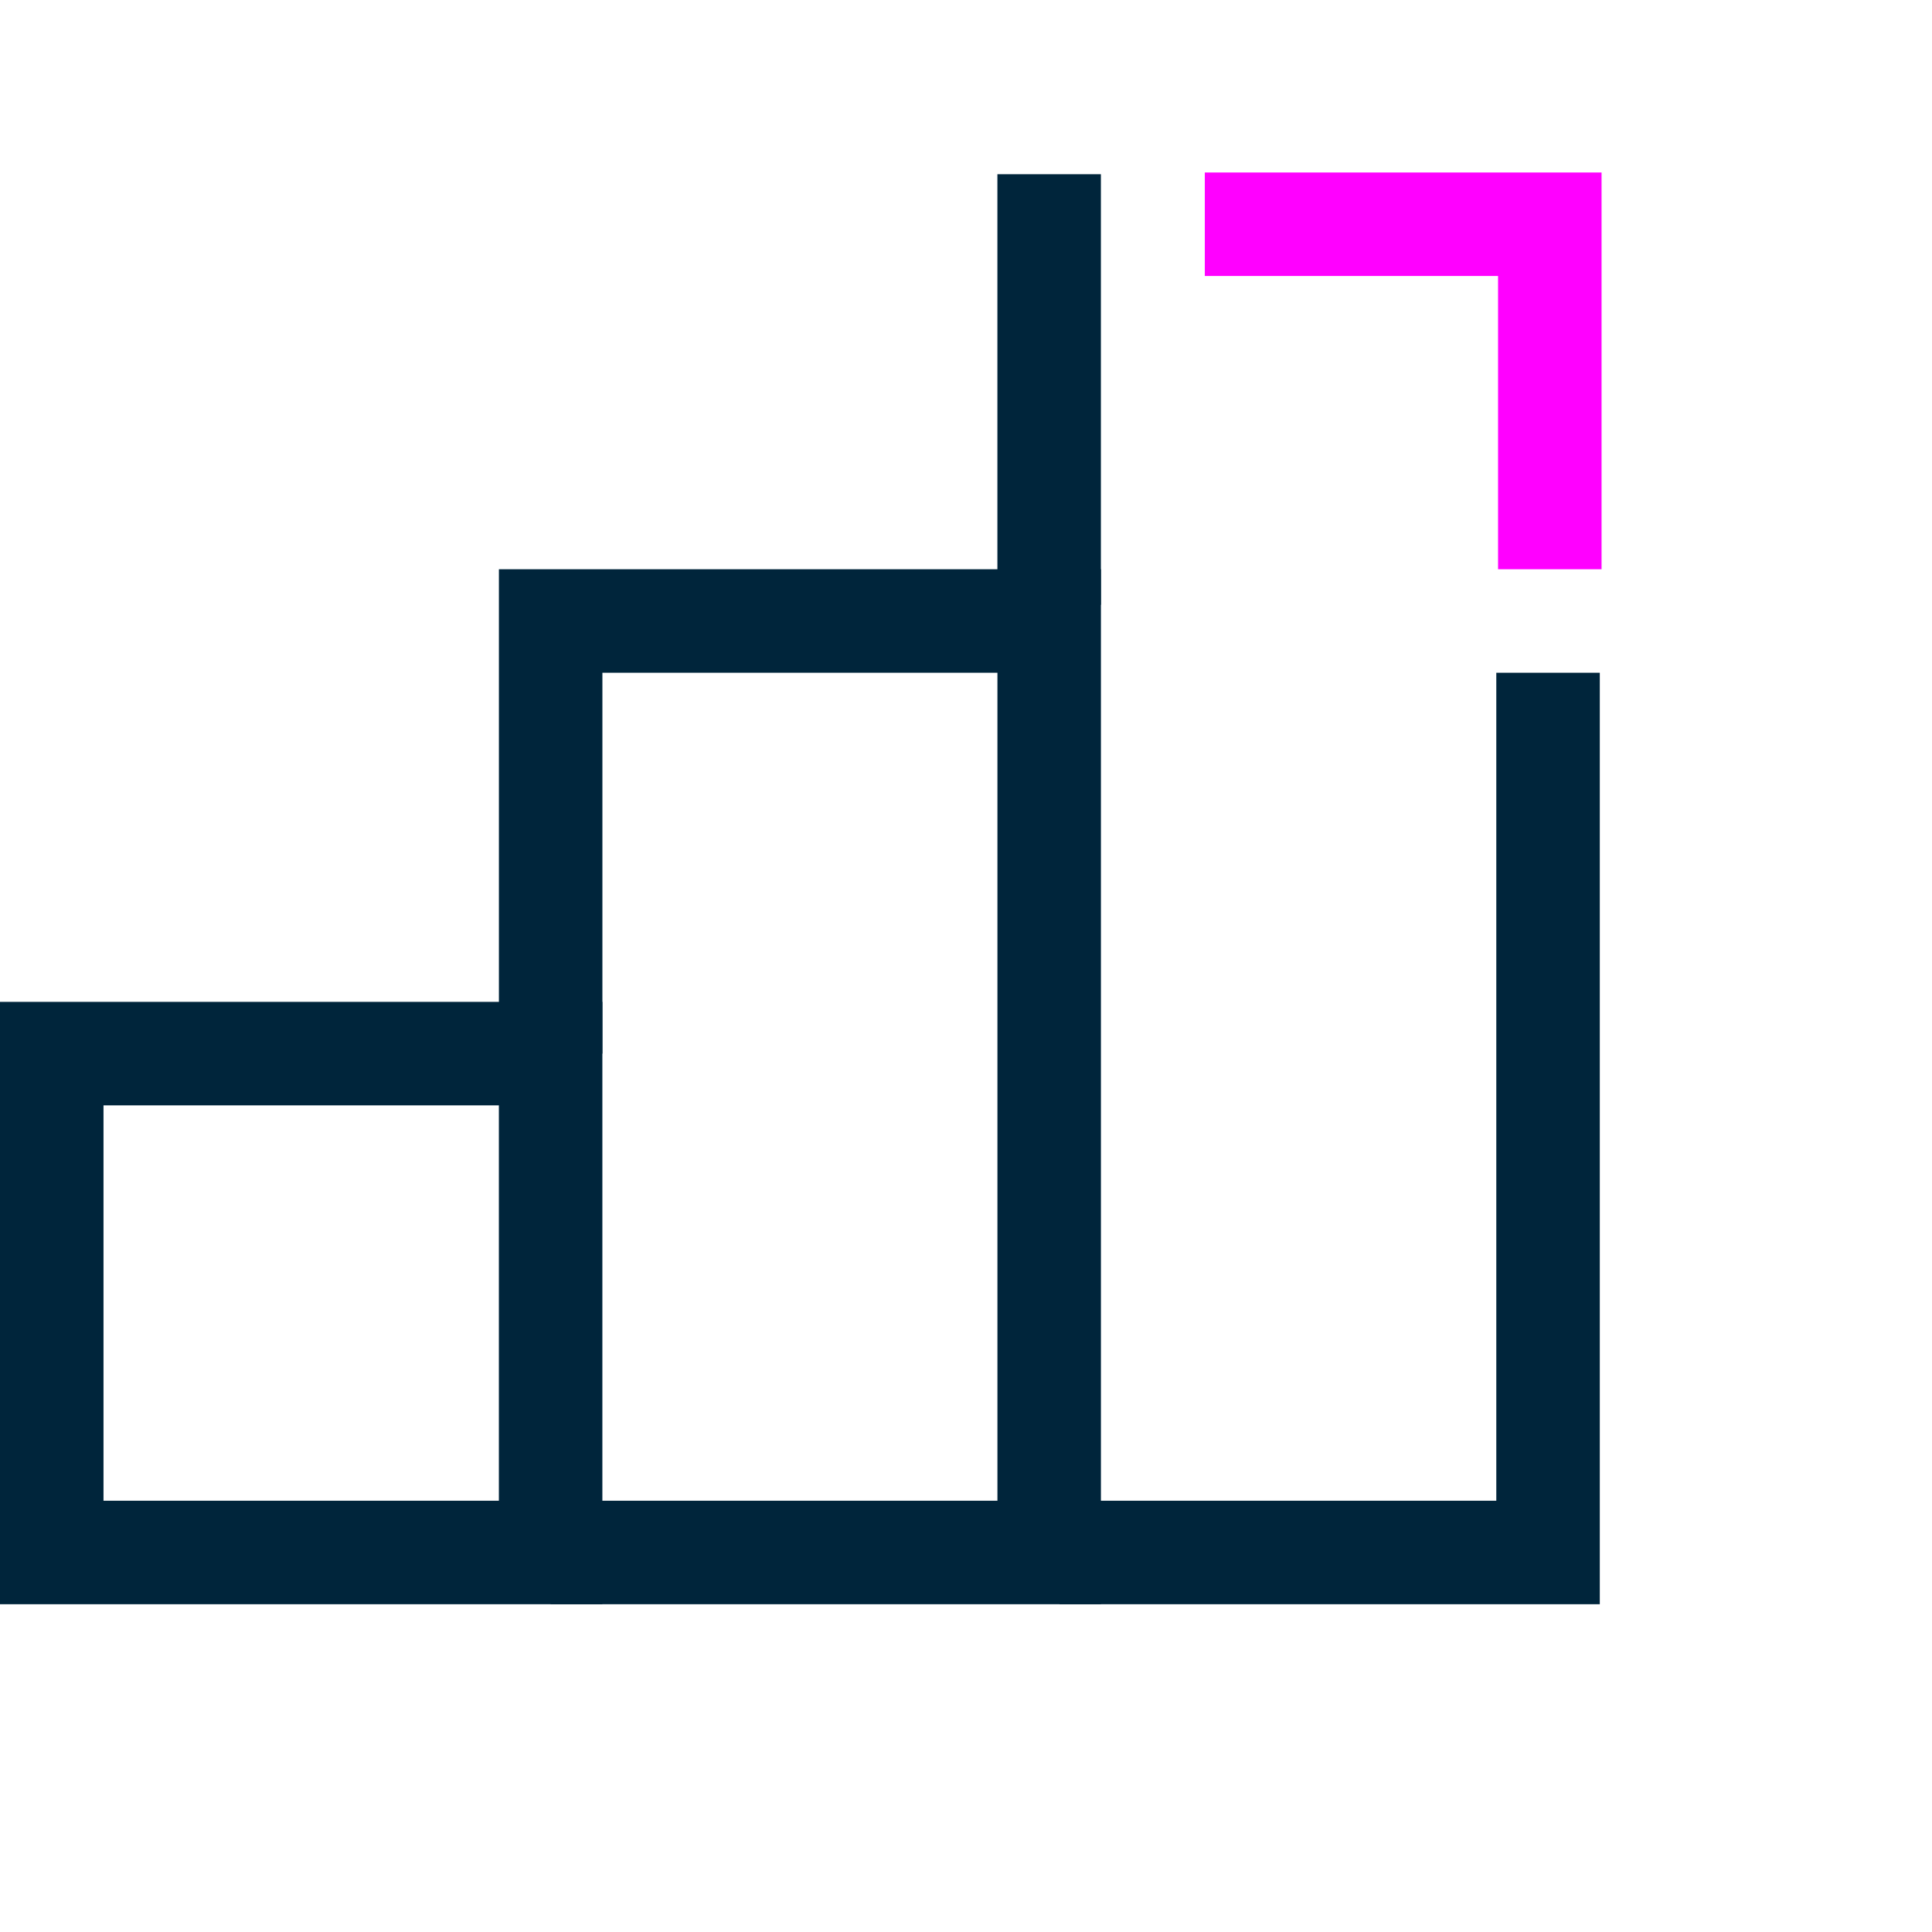 <svg width="56" height="56" viewBox="0 0 56 56" fill="none" xmlns="http://www.w3.org/2000/svg">
<g clip-path="url(#clip0_2829_18453)">
<path d="M15.96 30.54H1.5V45H15.96V30.54Z" stroke="#00253B" stroke-width="3" stroke-miterlimit="10"/>
<path d="M15.961 30.54V18H30.411V45H15.961" stroke="#00253B" stroke-width="3" stroke-miterlimit="10"/>
<path d="M44.871 19.5V45H30.711" stroke="#00253B" stroke-width="3" stroke-miterlimit="10"/>
<path d="M30.41 17.53V5.05" stroke="#00253B" stroke-width="3" stroke-miterlimit="10"/>
<path d="M34.922 6.5H44.922V16.5" stroke="#FF00FF" stroke-width="3" stroke-miterlimit="10"/>
</g>
<defs>
<clipPath id="clip0_2829_18453">
<rect width="47.41" height="41.5" fill="white" transform="translate(0 5)"/>
</clipPath>
</defs>
</svg>
